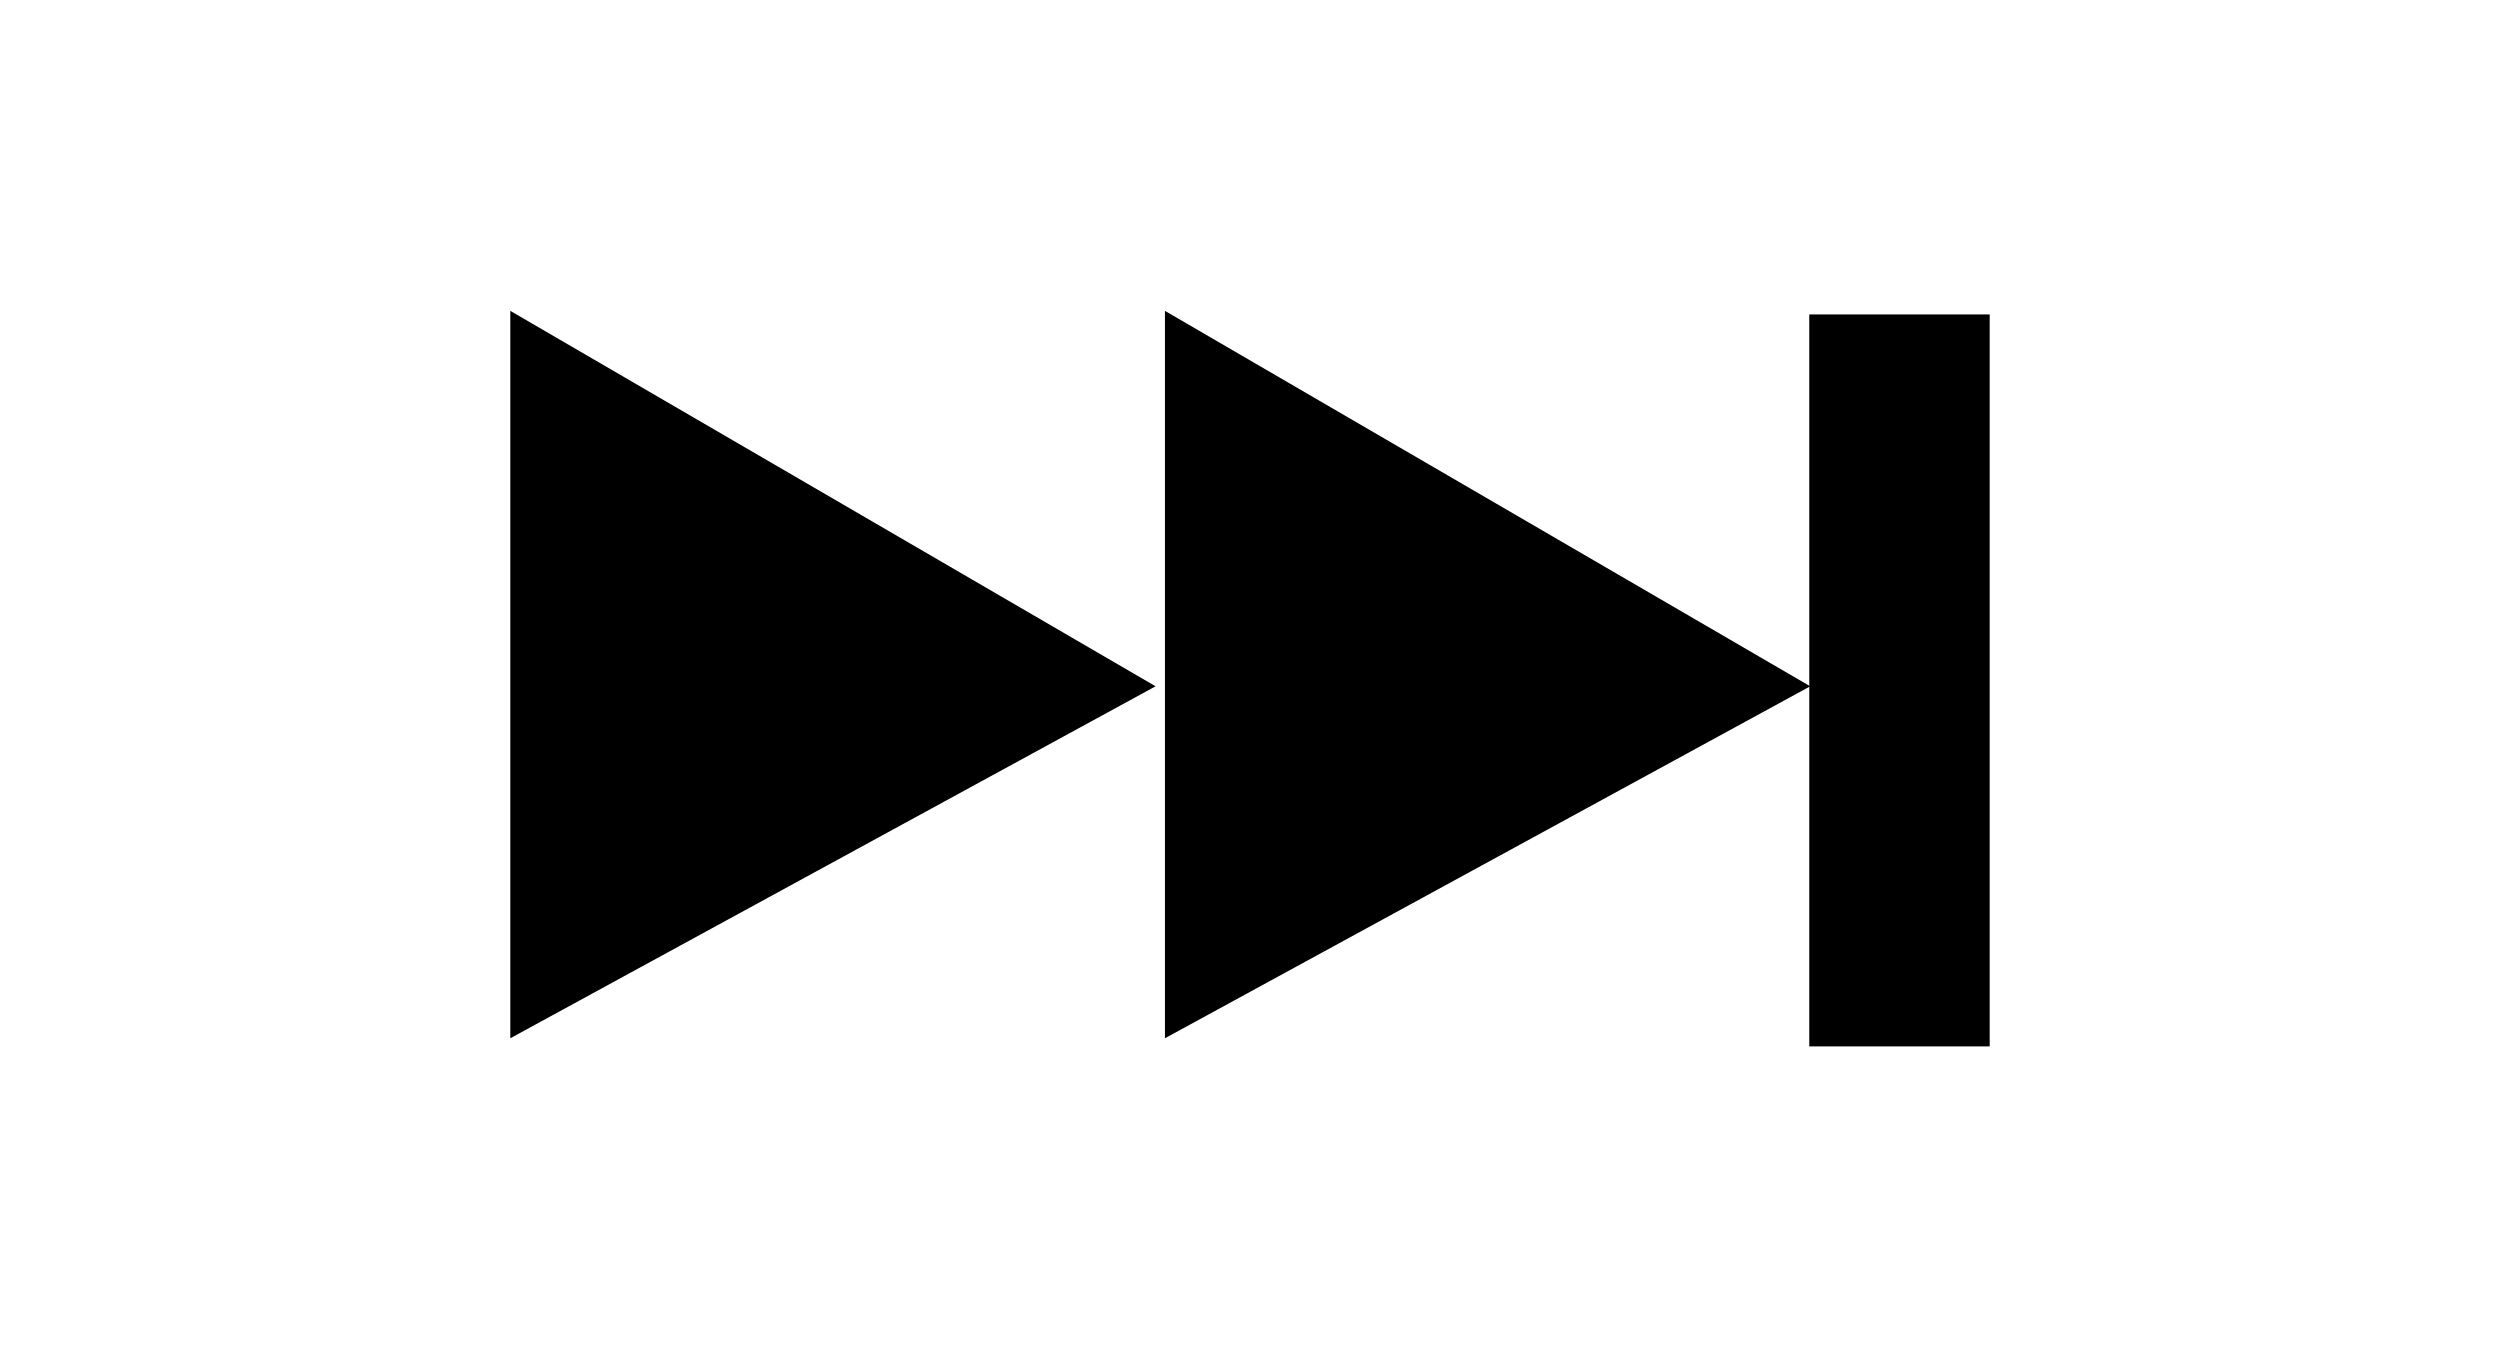 <?xml version="1.0" encoding="utf-8"?>
<!-- Generator: Adobe Illustrator 18.1.1, SVG Export Plug-In . SVG Version: 6.00 Build 0)  -->
<!DOCTYPE svg PUBLIC "-//W3C//DTD SVG 1.1//EN" "http://www.w3.org/Graphics/SVG/1.1/DTD/svg11.dtd">
<svg version="1.1" xmlns="http://www.w3.org/2000/svg" xmlns:xlink="http://www.w3.org/1999/xlink" x="0px" y="0px"
	 viewBox="0 0 48.5 26.5" enable-background="new 0 0 48.5 26.5" xml:space="preserve">
<g id="Background_xA0_Image_1_">
</g>
<g id="Layer_1_xA0_Image_1_">
	<g>
		<polygon stroke="#000000" stroke-miterlimit="10" points="21.4,13.3 10.4,6.9 10.4,19.3 		"/>
		<rect x="35.6" y="6.6" stroke="#000000" stroke-miterlimit="10" width="2.5" height="13.2"/>
		<polygon stroke="#000000" stroke-miterlimit="10" points="34.1,13.3 23.1,6.9 23.1,19.3 		"/>
	</g>
</g>
</svg>
